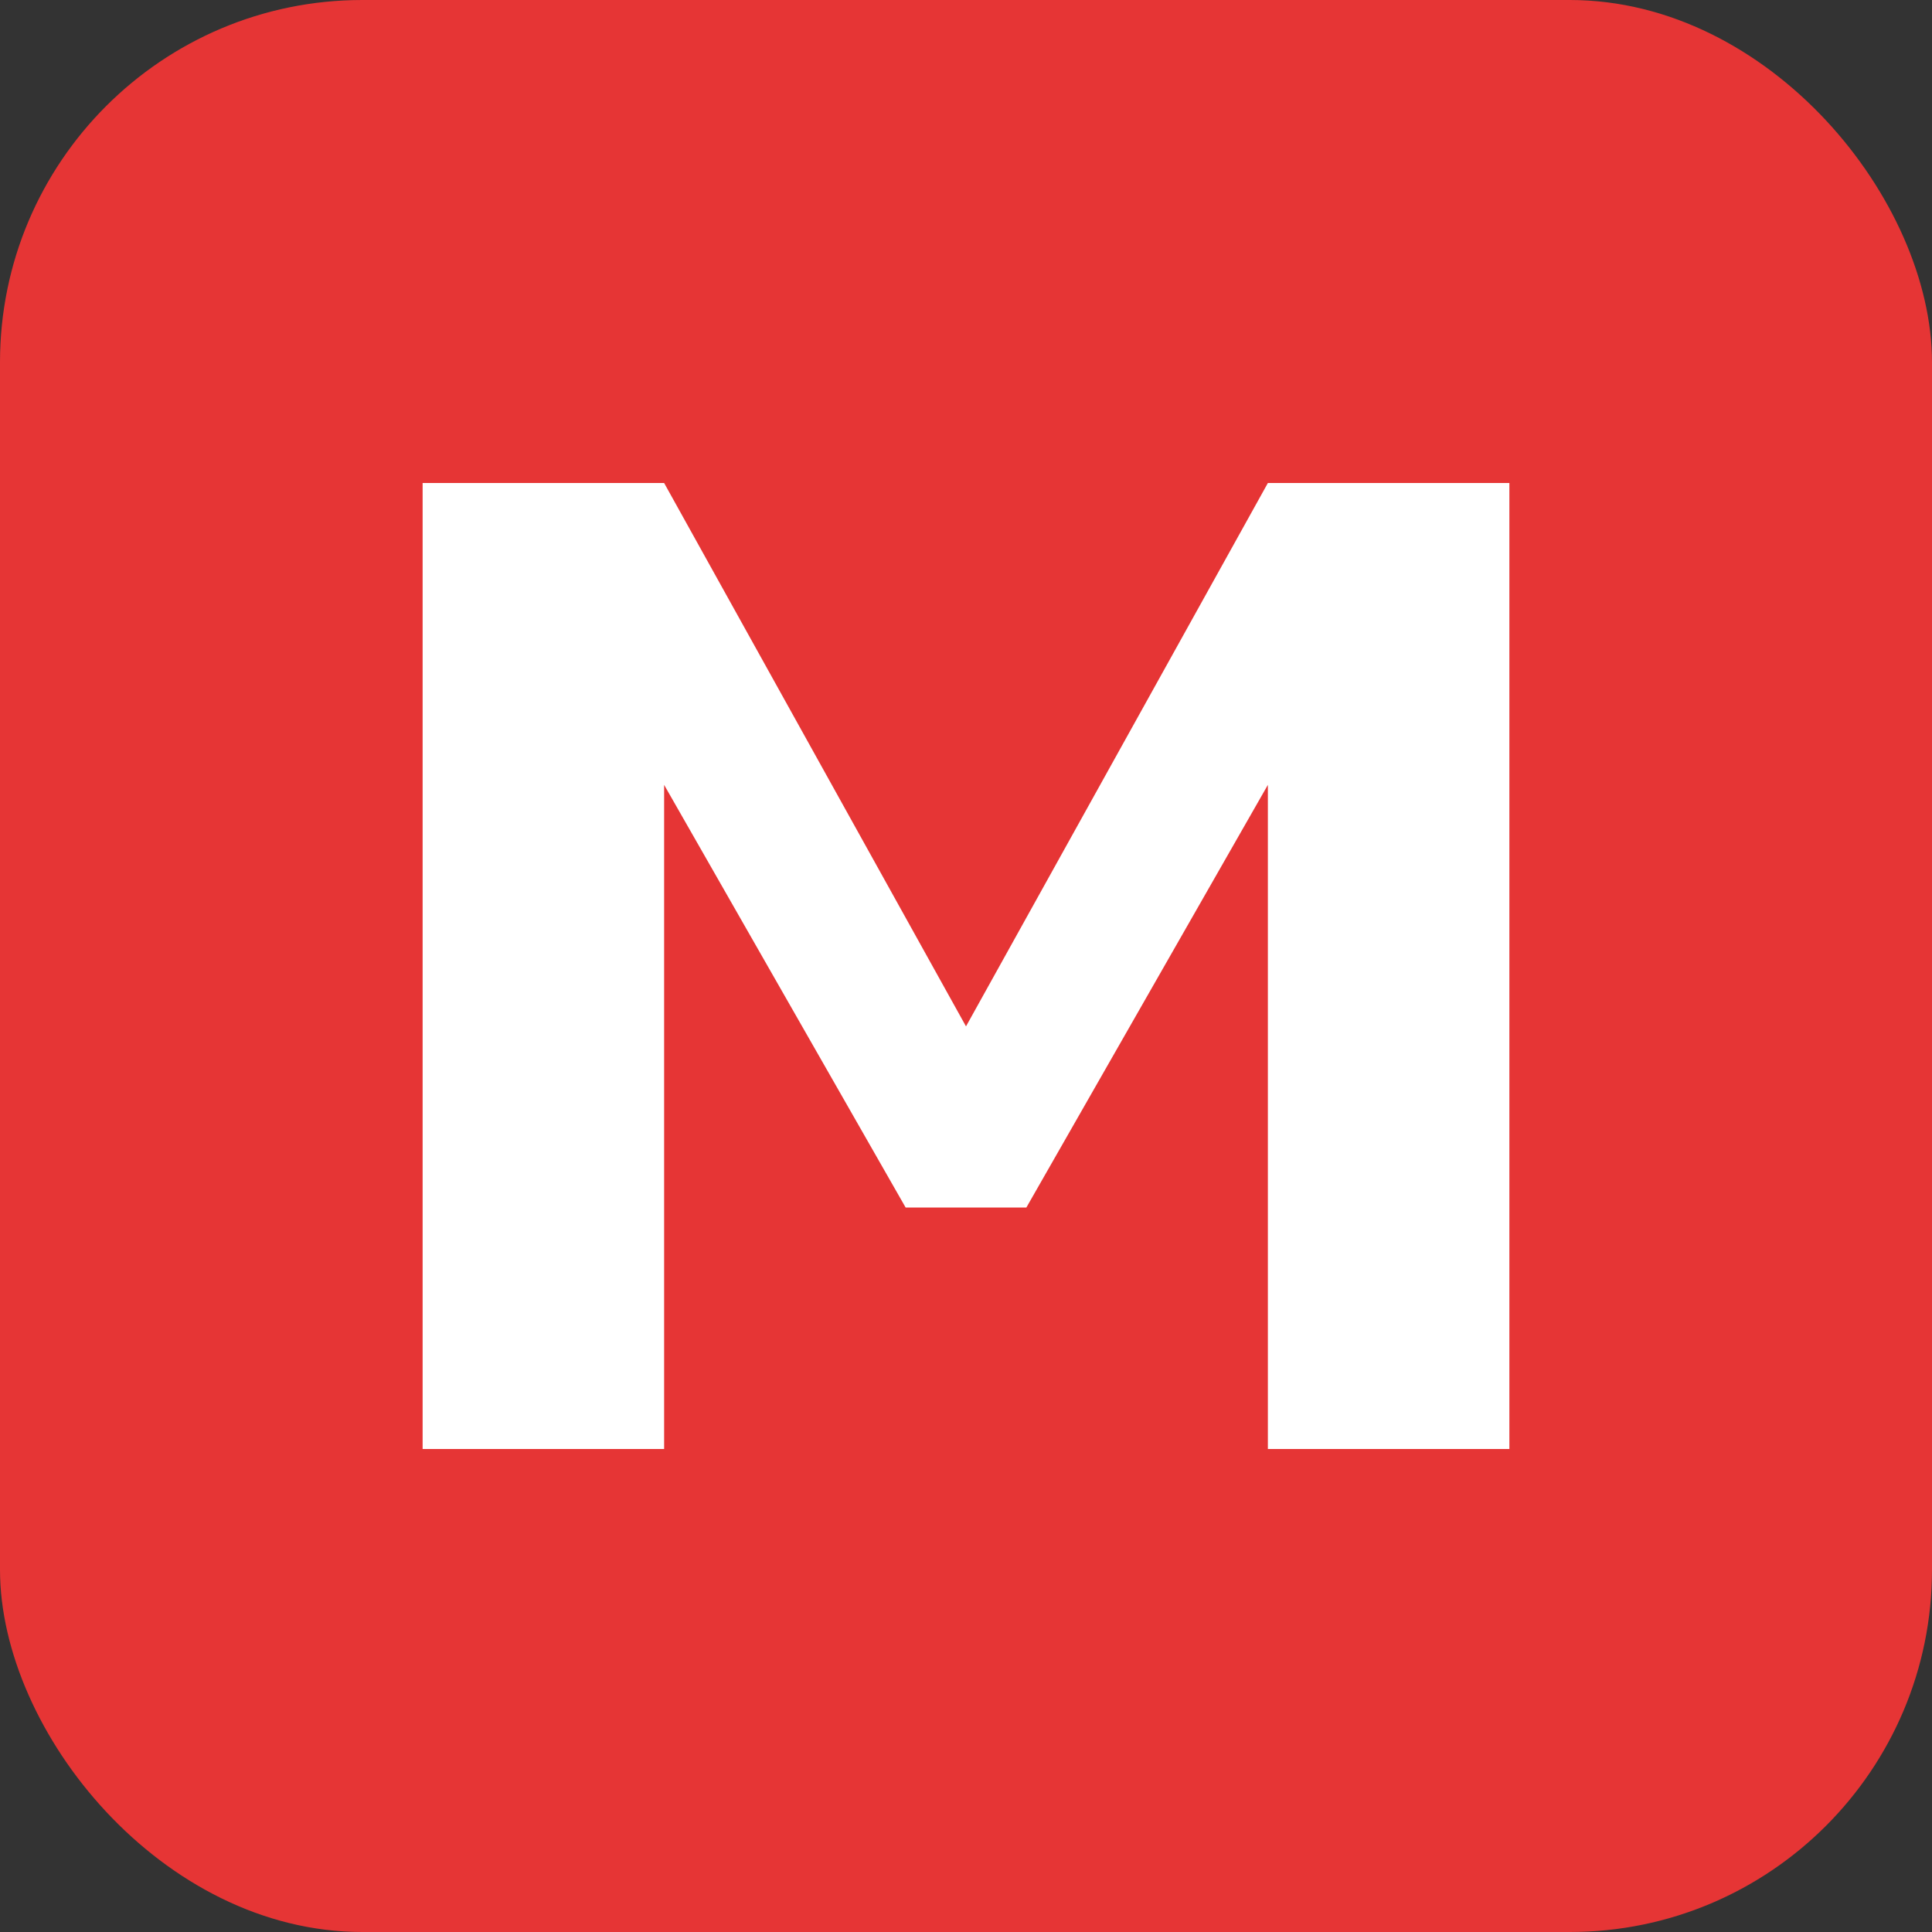 <?xml version="1.0" encoding="UTF-8"?>
<svg width="32" height="32" viewBox="0 0 32 32" fill="none" xmlns="http://www.w3.org/2000/svg">
    <rect x="0" y="0" width="32" height="32" fill="#333333" stroke="none"/>
    <rect width="32" height="32" rx="6" fill="#E63535"/>
    <path d="M7 24V8H11L16 17L21 8H25V24H21V13L17 20H15L11 13V24H7Z" fill="white"/>
</svg> 